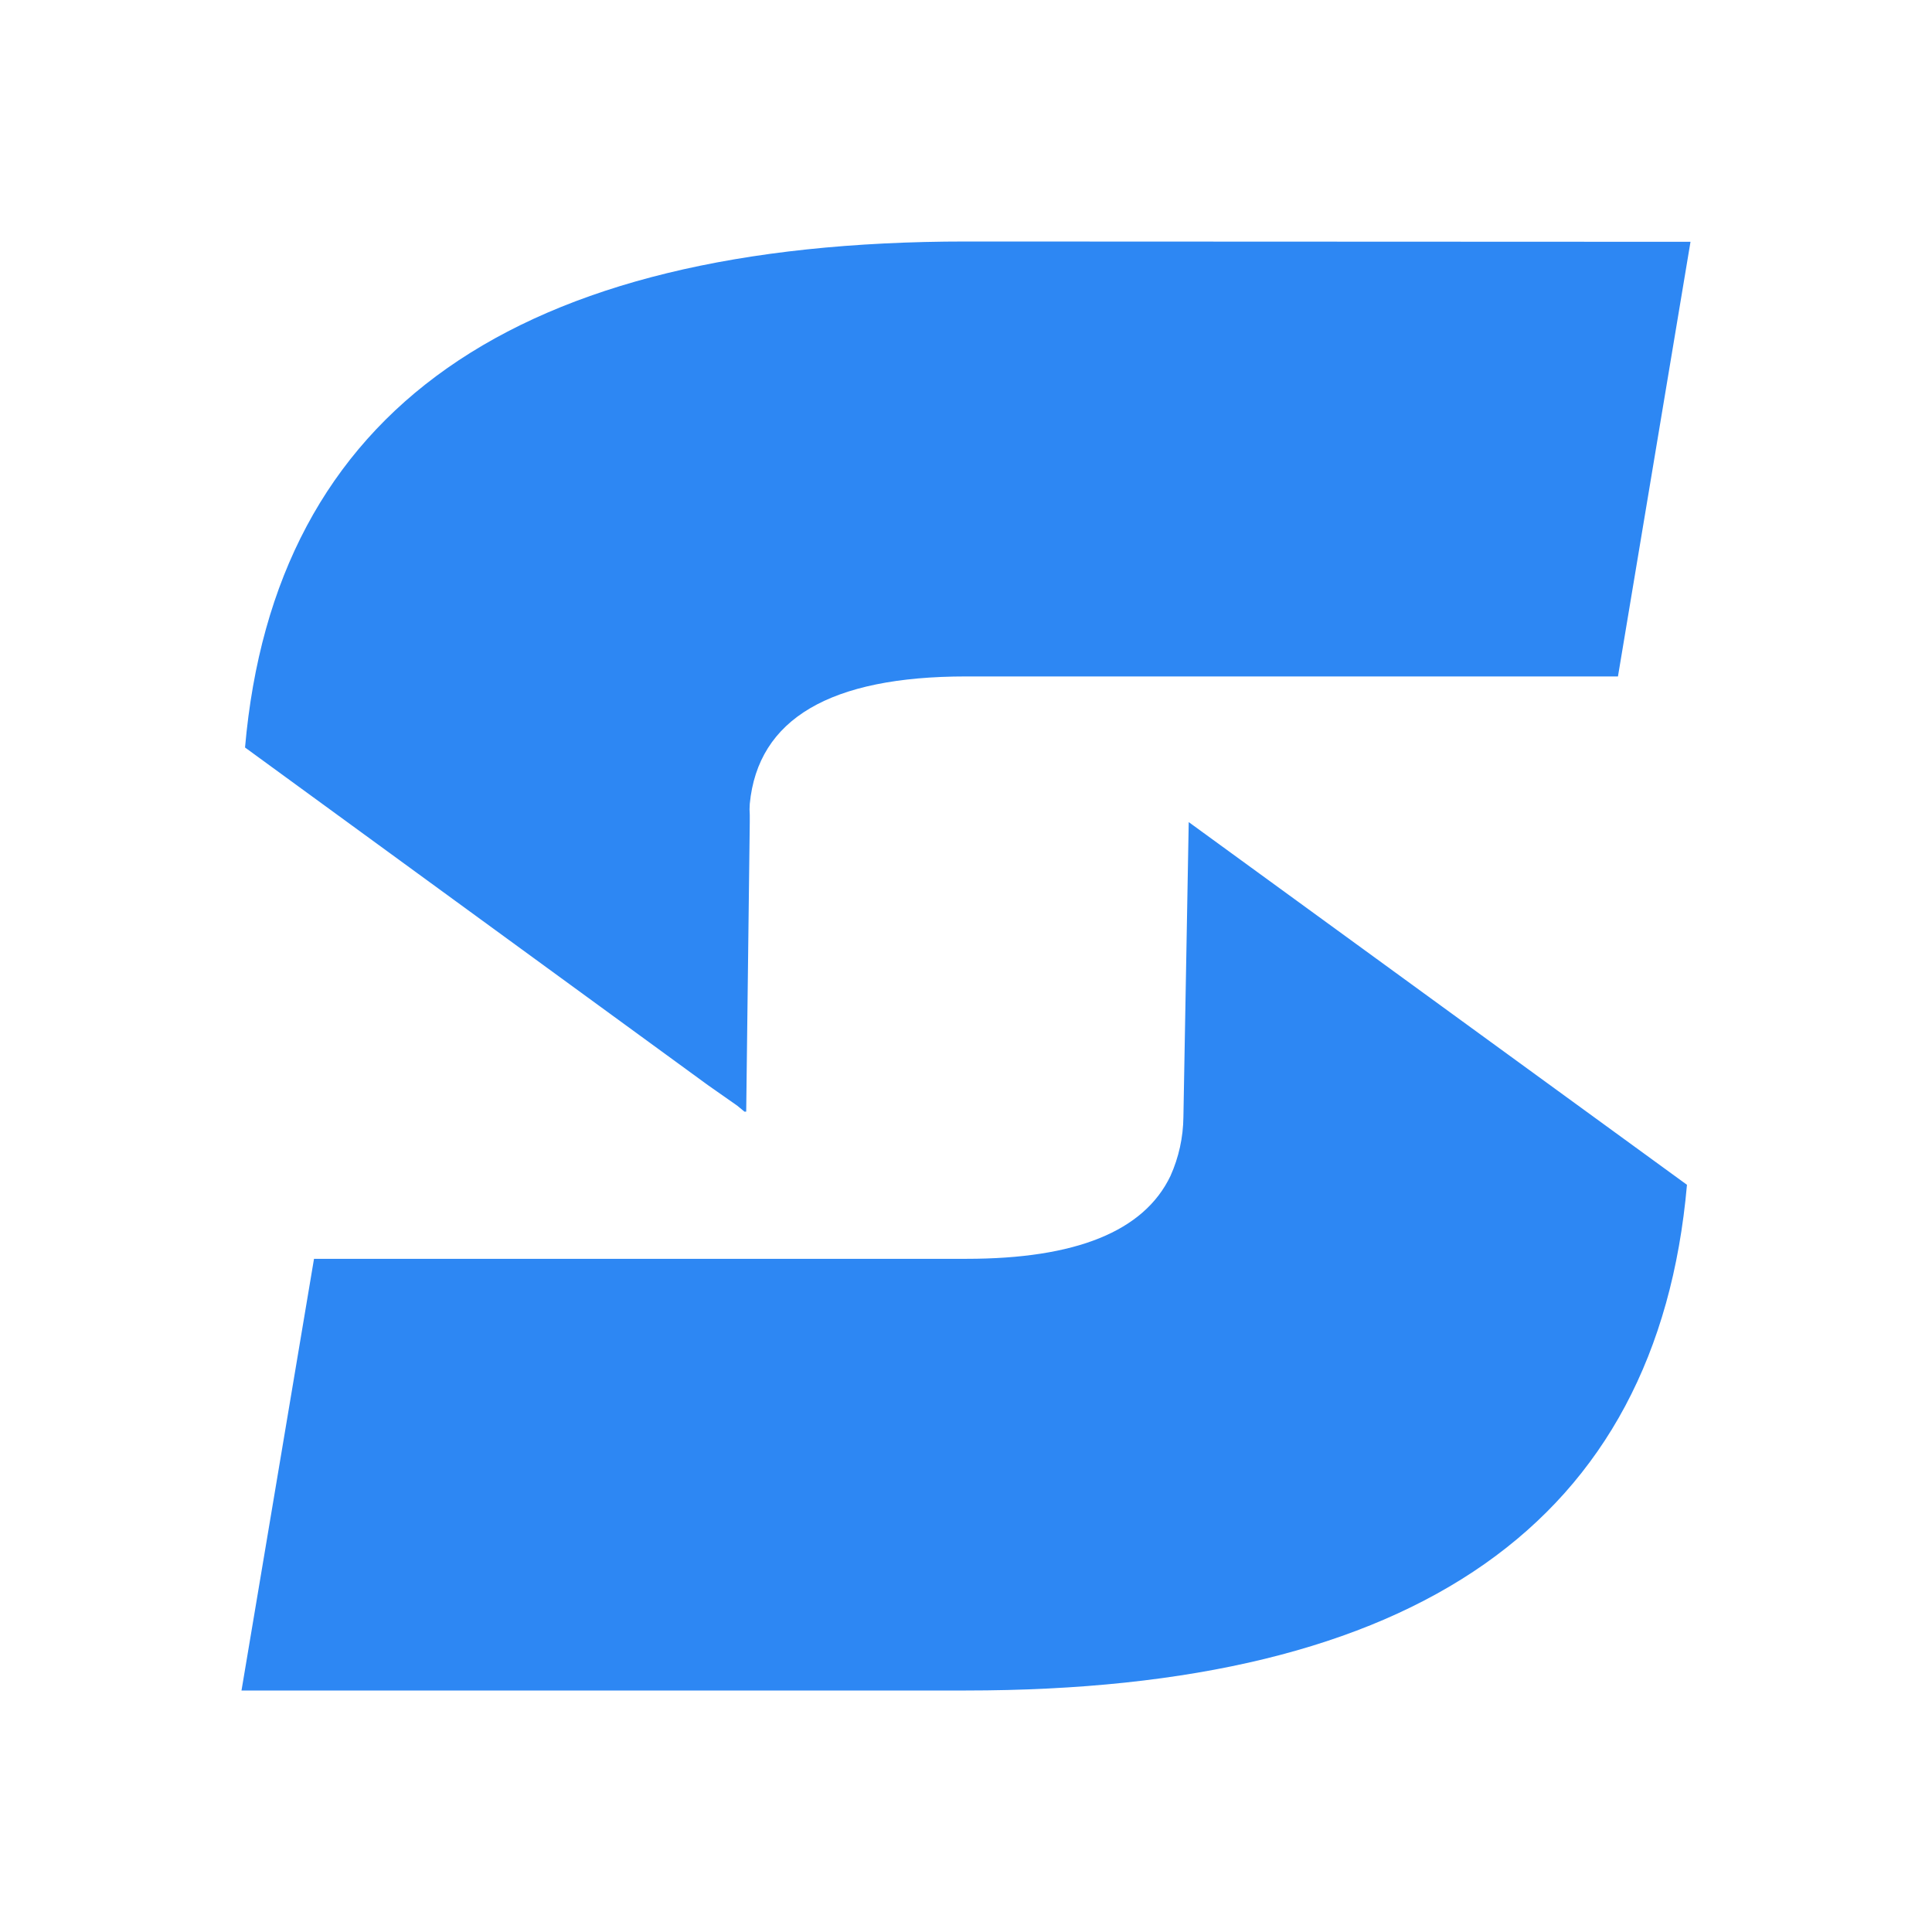 <svg width="64" height="64" viewBox="0 0 64 64" fill="none" xmlns="http://www.w3.org/2000/svg">
<path d="M39.378 27.233L39.202 37.001C39.195 37.675 39.049 38.34 38.773 38.955C37.894 40.791 35.638 41.7 32.015 41.7H10.402L8 56H31.995C46.937 56 54.9 50.416 55.883 39.248L39.378 27.233Z" fill="#2D87F3"/>
<path d="M56 8.01L53.597 22.408H32.005C27.5 22.408 25.11 23.814 24.837 26.628C24.827 26.748 24.827 26.869 24.837 26.989V27.233L24.719 36.825H24.661L24.426 36.63L23.45 35.946L8.117 24.762C9.094 13.587 17.056 8 32.005 8L56 8.01Z" fill="#2D87F3"/>
</svg>
